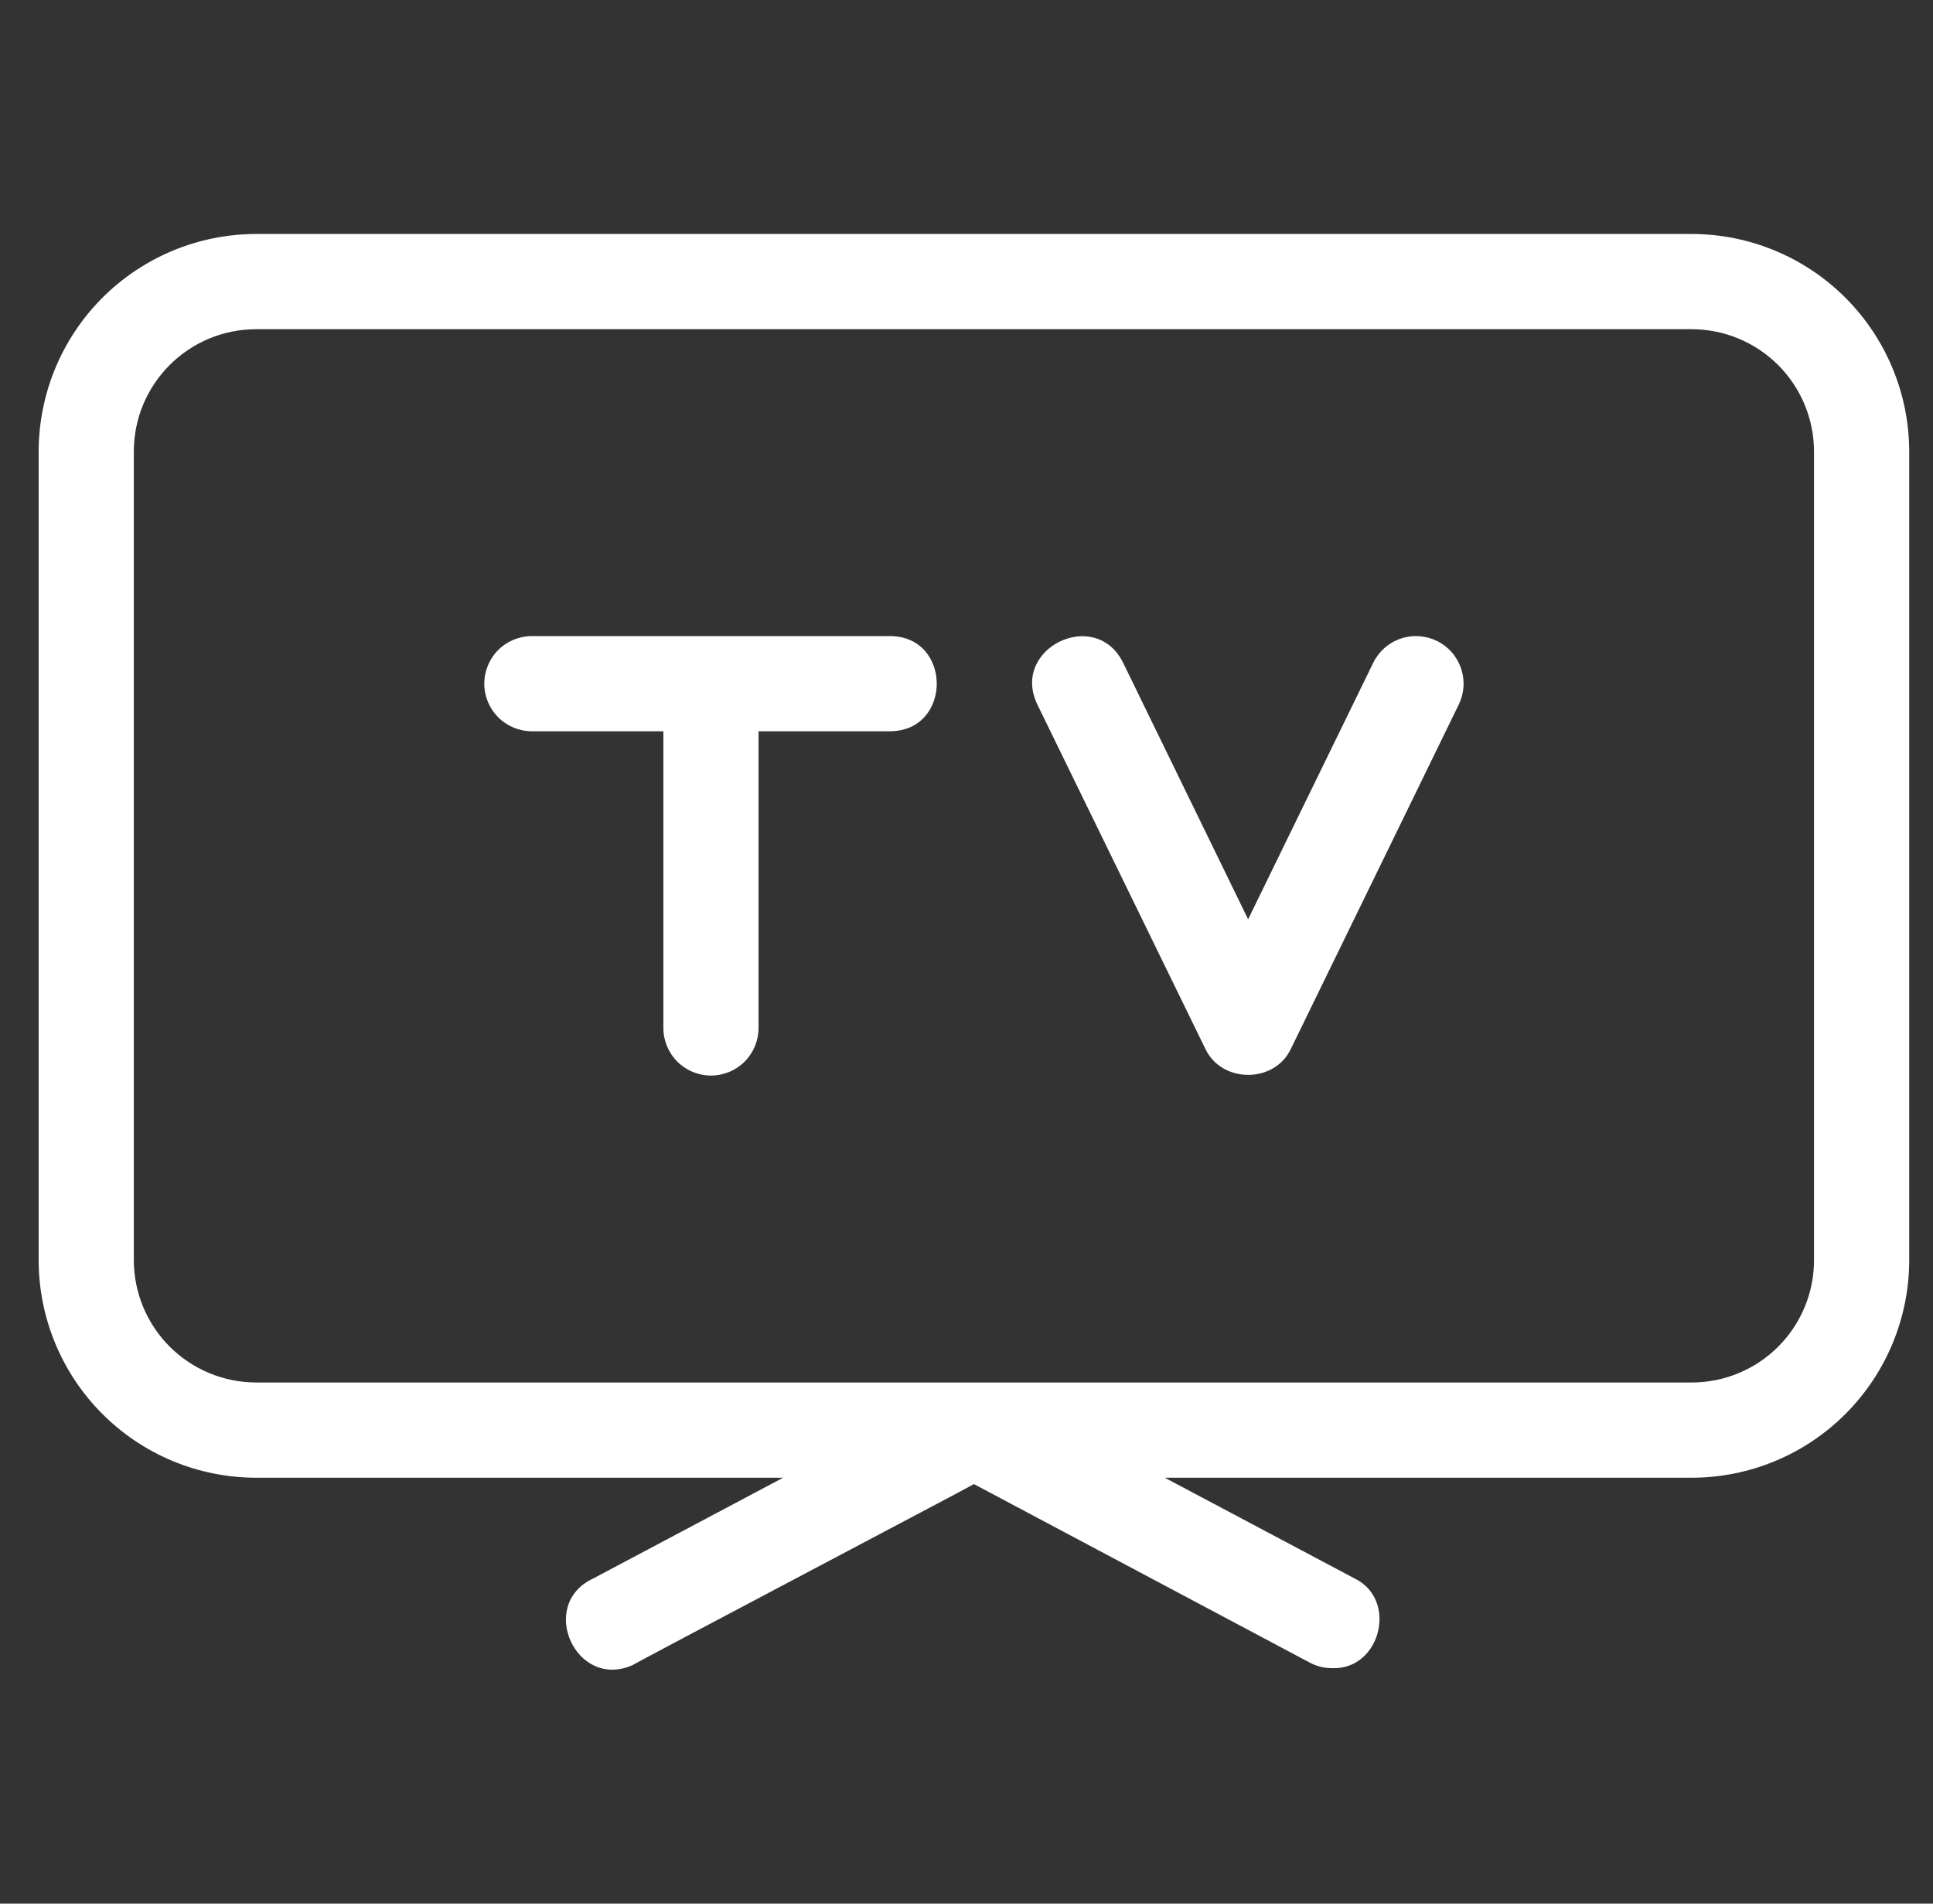 <svg width="65" height="64" viewBox="0 0 65 64" fill="none" xmlns="http://www.w3.org/2000/svg">
<rect x="0" y="0" width="65" height="64" fill="#333333" stroke="none"/>
<g id="Frame" clip-path="url(#clip0_17_10773)">
<g id="Group">
<path id="Vector" d="M56.889 7.866H8.611C6.672 7.869 4.813 8.641 3.442 10.012C2.072 11.384 1.301 13.244 1.3 15.183V42.366C1.301 44.305 2.071 46.165 3.442 47.536C4.813 48.908 6.672 49.679 8.611 49.681H26.333L19.95 53.067C18.058 53.946 19.374 56.841 21.285 55.974C21.394 55.891 32.618 49.982 32.75 49.895L44.042 55.896C44.272 56.019 44.529 56.084 44.79 56.083C46.422 56.15 47.02 53.782 45.55 53.067L39.167 49.681H56.889C58.827 49.679 60.686 48.908 62.056 47.537C63.427 46.166 64.198 44.307 64.2 42.368V15.183C64.198 13.244 63.428 11.384 62.057 10.012C60.687 8.641 58.828 7.869 56.889 7.866ZM60.999 42.364C61 42.904 60.894 43.439 60.687 43.938C60.481 44.437 60.178 44.891 59.796 45.273C59.415 45.655 58.961 45.958 58.462 46.165C57.964 46.372 57.429 46.479 56.889 46.479H8.611C7.521 46.477 6.476 46.043 5.705 45.272C4.935 44.501 4.501 43.456 4.5 42.366V15.183C4.5 12.911 6.339 11.07 8.611 11.068H56.889C57.979 11.07 59.024 11.504 59.794 12.274C60.565 13.046 60.998 14.091 60.999 15.181V42.364Z" fill="white"/>
<path id="Vector_2" d="M29.93 21.385H17.885C17.461 21.385 17.054 21.553 16.753 21.853C16.453 22.154 16.285 22.561 16.285 22.985C16.285 23.409 16.453 23.816 16.753 24.116C17.054 24.416 17.461 24.585 17.885 24.585H22.307V34.56C22.307 34.985 22.476 35.392 22.776 35.692C23.076 35.992 23.483 36.16 23.907 36.16C24.332 36.16 24.739 35.992 25.039 35.692C25.339 35.392 25.507 34.985 25.507 34.56V24.585H29.93C32.023 24.576 32.023 21.395 29.93 21.385ZM48.317 21.547C48.128 21.455 47.923 21.401 47.713 21.388C47.504 21.375 47.293 21.403 47.095 21.472C46.896 21.54 46.713 21.647 46.555 21.786C46.398 21.925 46.269 22.094 46.177 22.283L41.97 30.906L37.765 22.279C36.837 20.401 33.97 21.797 34.883 23.687L40.532 35.262C41.083 36.425 42.856 36.433 43.408 35.262L49.053 23.687C49.145 23.498 49.199 23.293 49.212 23.083C49.225 22.873 49.196 22.663 49.128 22.464C49.06 22.266 48.953 22.082 48.814 21.925C48.675 21.768 48.506 21.639 48.317 21.547Z" fill="white"/>
</g>
</g>
<defs>
<clipPath id="clip0_17_10773">
<rect width="64" height="64" fill="white" transform="translate(0.75)"/>
</clipPath>
</defs>
</svg>
